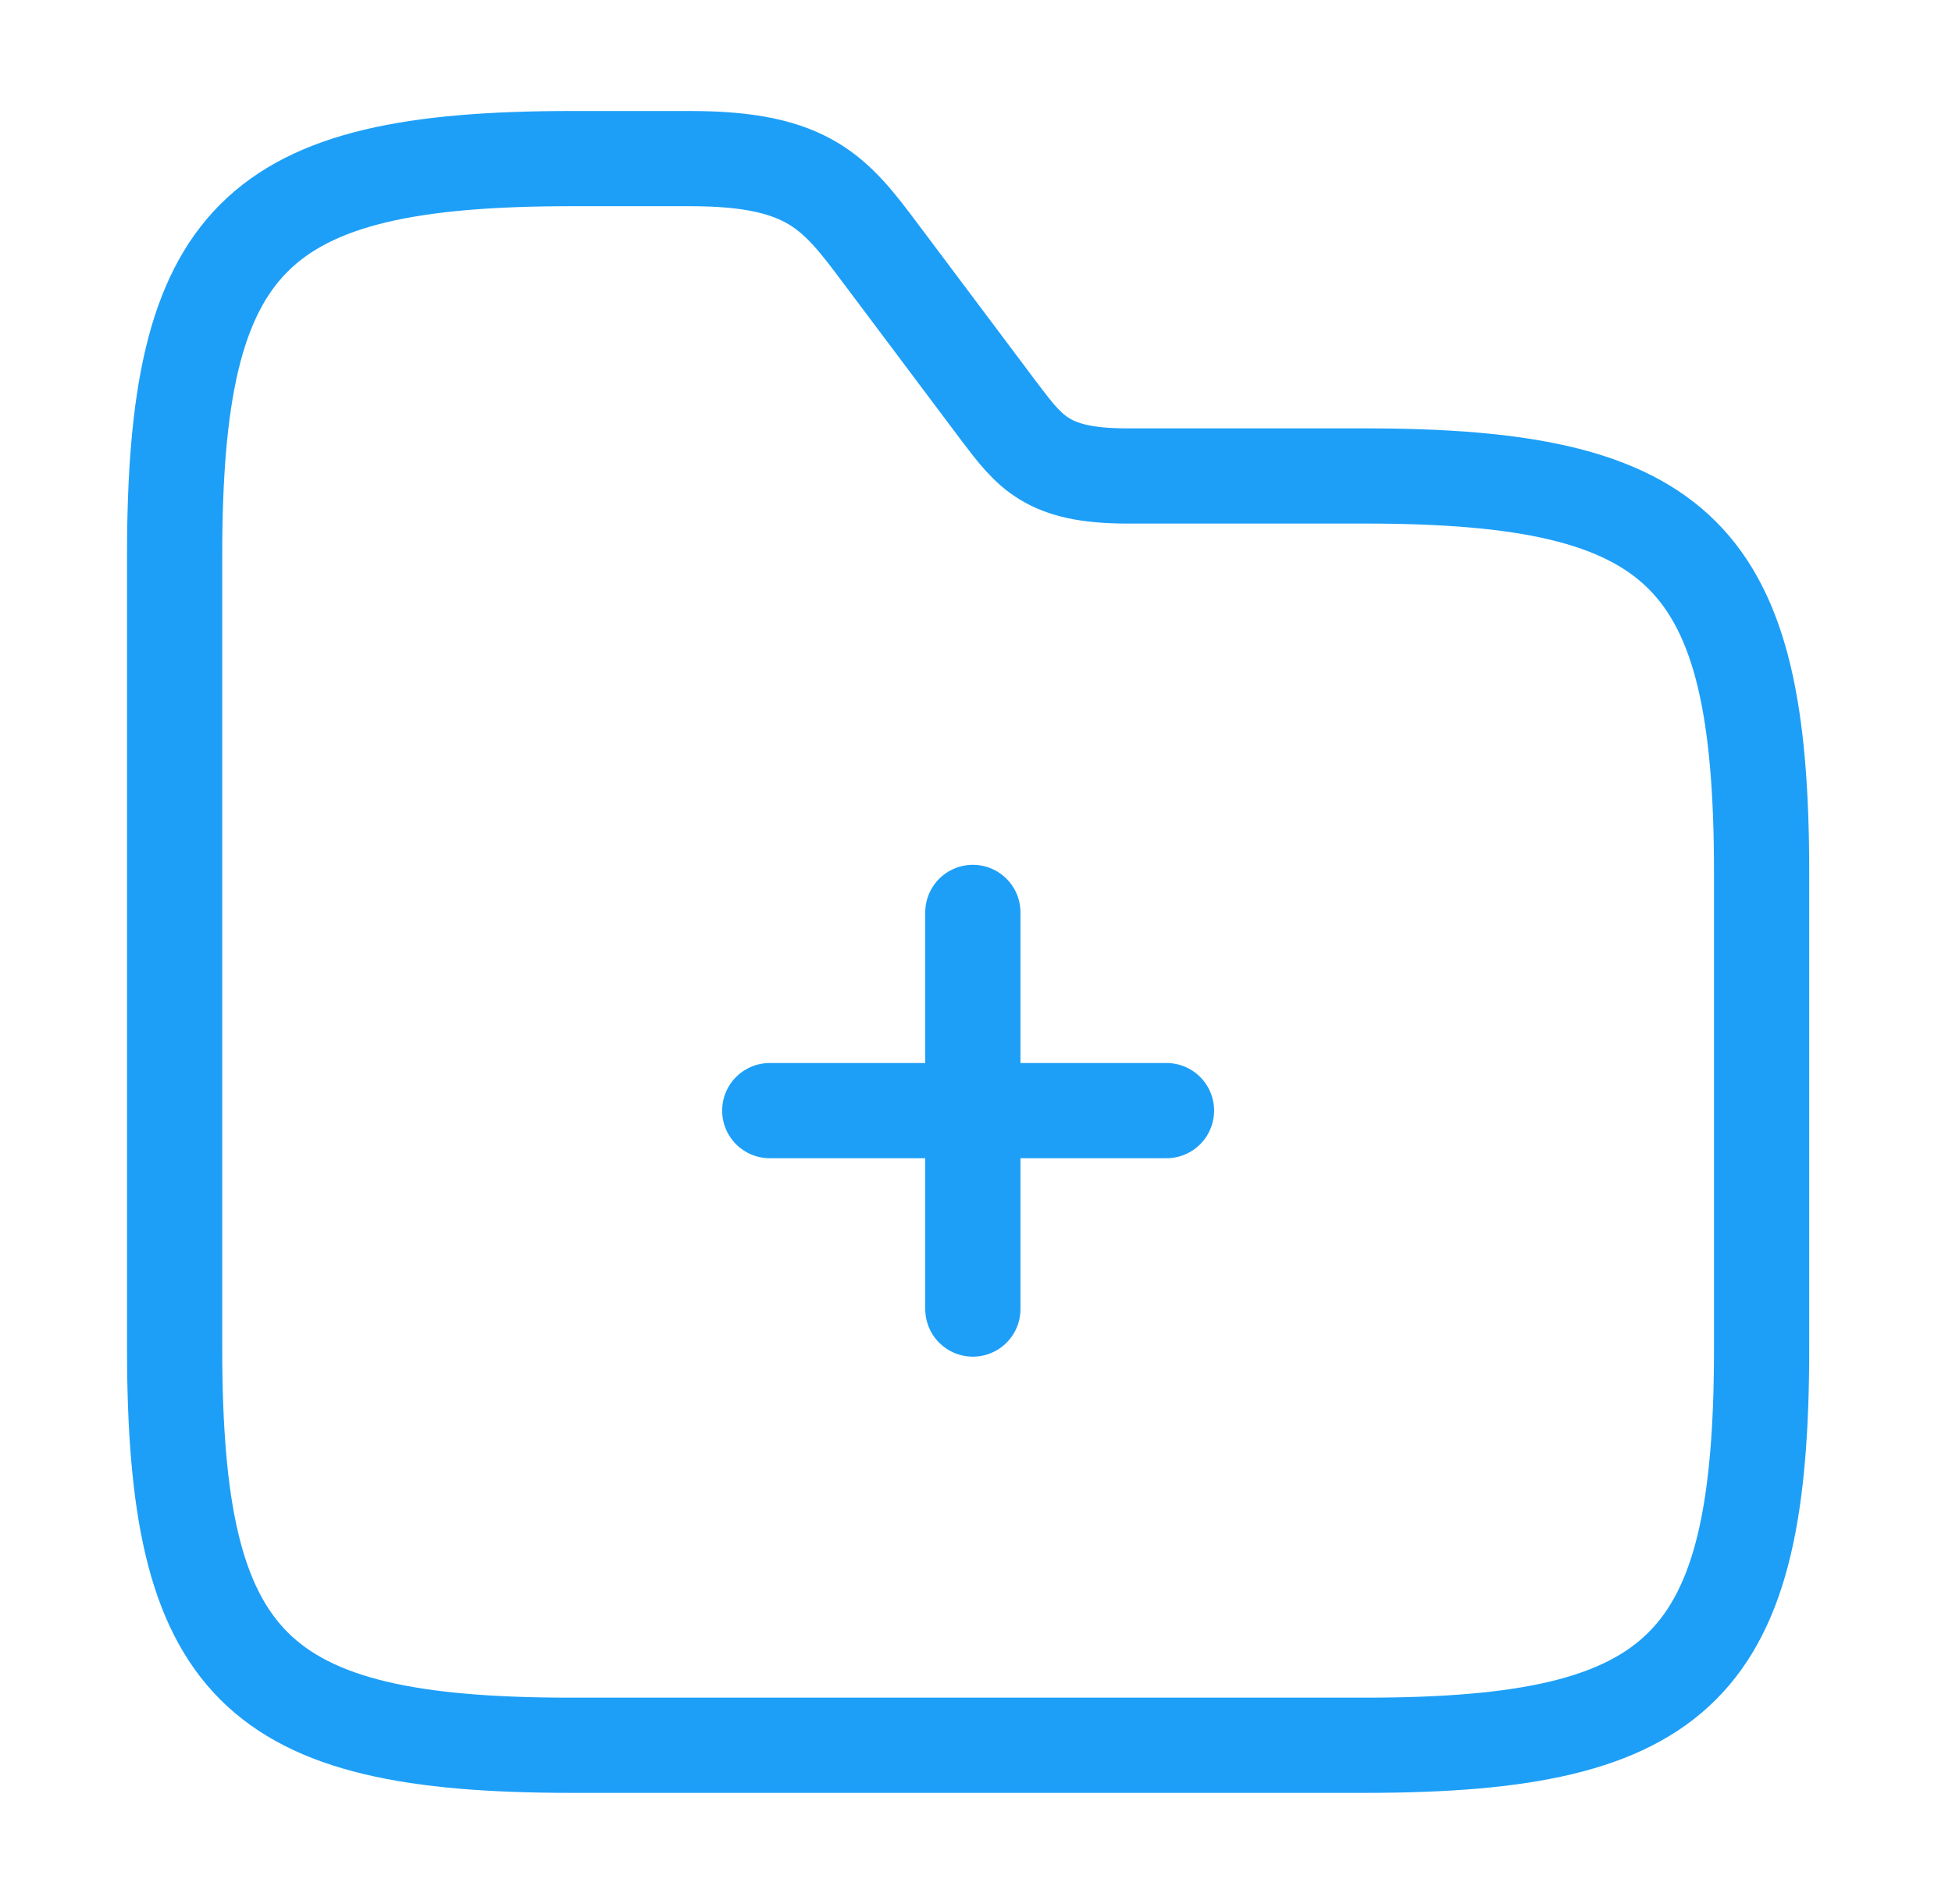 <?xml version="1.0" encoding="UTF-8"?> <svg xmlns="http://www.w3.org/2000/svg" width="41" height="40" viewBox="0 0 41 40" fill="none"><path d="M20.434 27.501V19.168" stroke="#1D9FF8" stroke-width="2" stroke-miterlimit="10" stroke-linecap="round" stroke-linejoin="round"></path><path d="M24.501 23.332H16.168" stroke="#1D9FF8" stroke-width="2" stroke-miterlimit="10" stroke-linecap="round" stroke-linejoin="round"></path><path d="M37.001 18.332V28.332C37.001 34.999 35.335 36.665 28.668 36.665H12.001C5.335 36.665 3.668 34.999 3.668 28.332V11.665C3.668 4.999 5.335 3.332 12.001 3.332H14.501C17.001 3.332 17.551 4.065 18.501 5.332L21.001 8.665C21.635 9.499 22.001 9.999 23.668 9.999H28.668C35.335 9.999 37.001 11.665 37.001 18.332Z" stroke="#1D9FF8" stroke-width="2" stroke-miterlimit="10"></path></svg> 